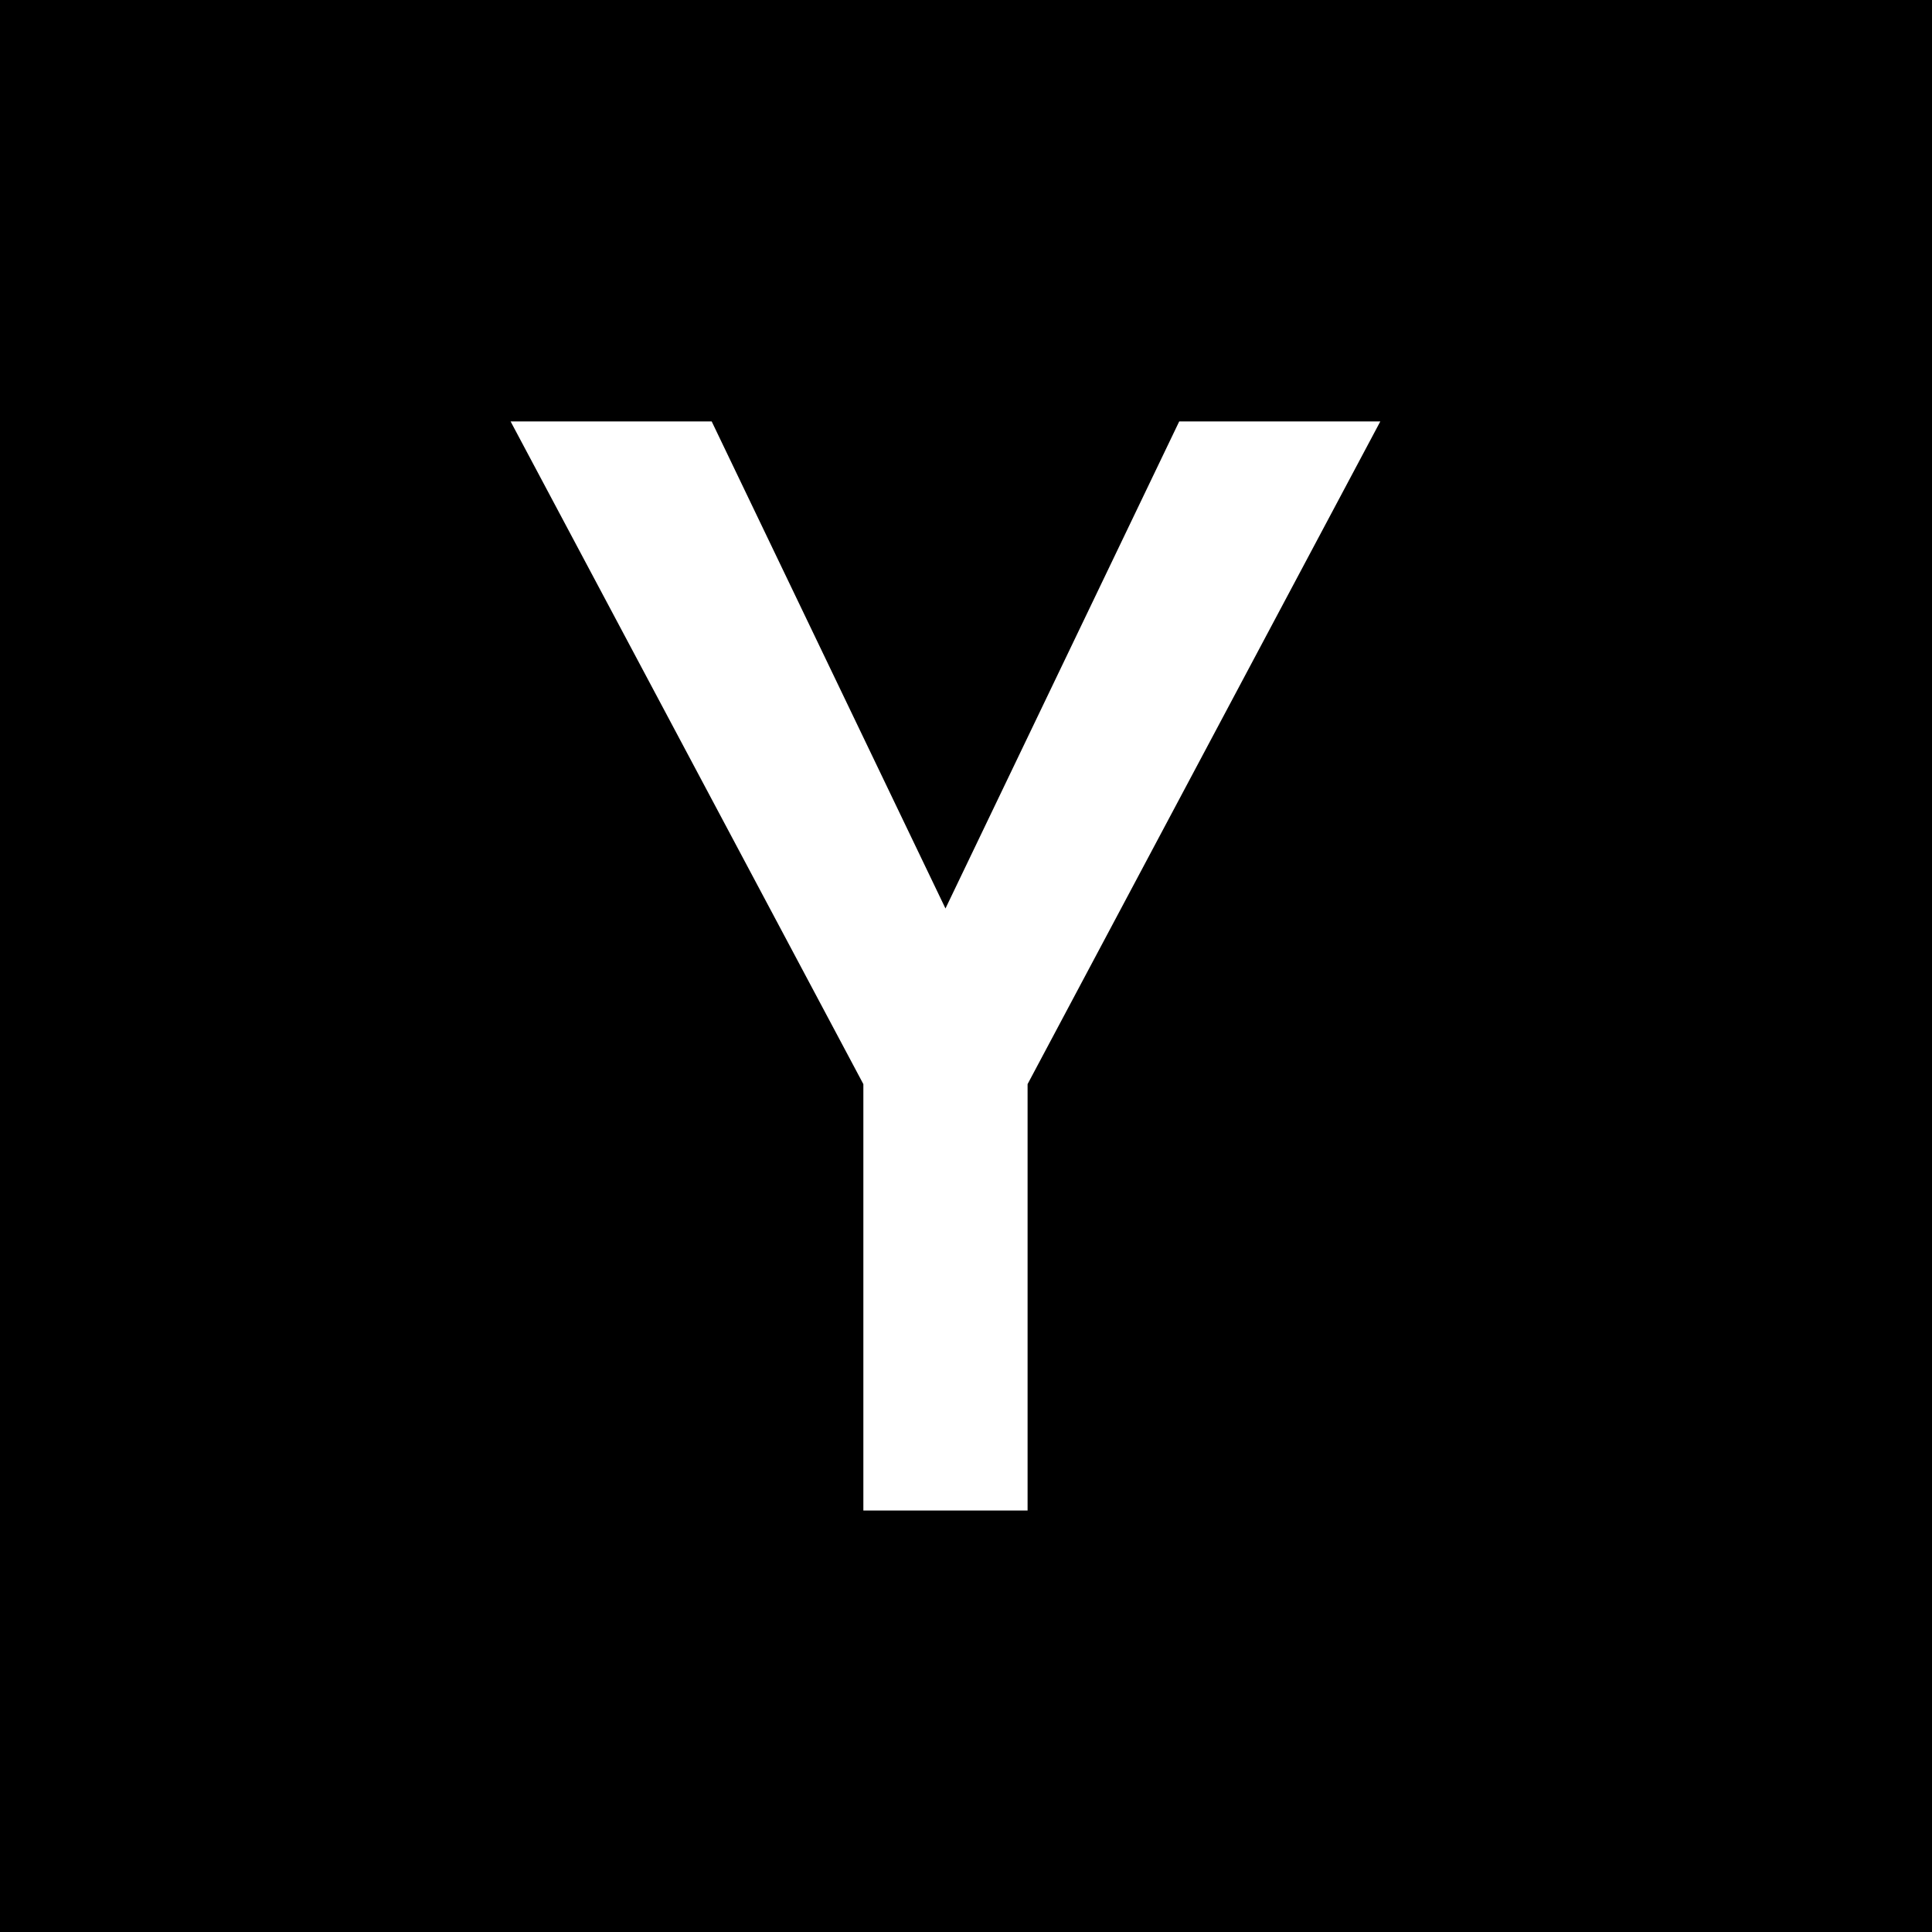 <svg style="fill-rule:evenodd;clip-rule:evenodd;stroke-linejoin:round;stroke-miterlimit:2;" xml:space="preserve" xmlns:xlink="http://www.w3.org/1999/xlink" xmlns="http://www.w3.org/2000/svg" version="1.1" viewBox="0 0 48 48" height="100%" width="100%"><g id="Frame"><path d="M0,0l48,0l0,48l-48,0l0,-48Zm17.682,10.471l-4.996,-0l8.764,16.464l-0,10.594l4.08,0l-0,-10.594l8.763,-16.464l-4.996,-0l-5.807,12.1l-5.808,-12.1Z" id="Vector"></path></g></svg>